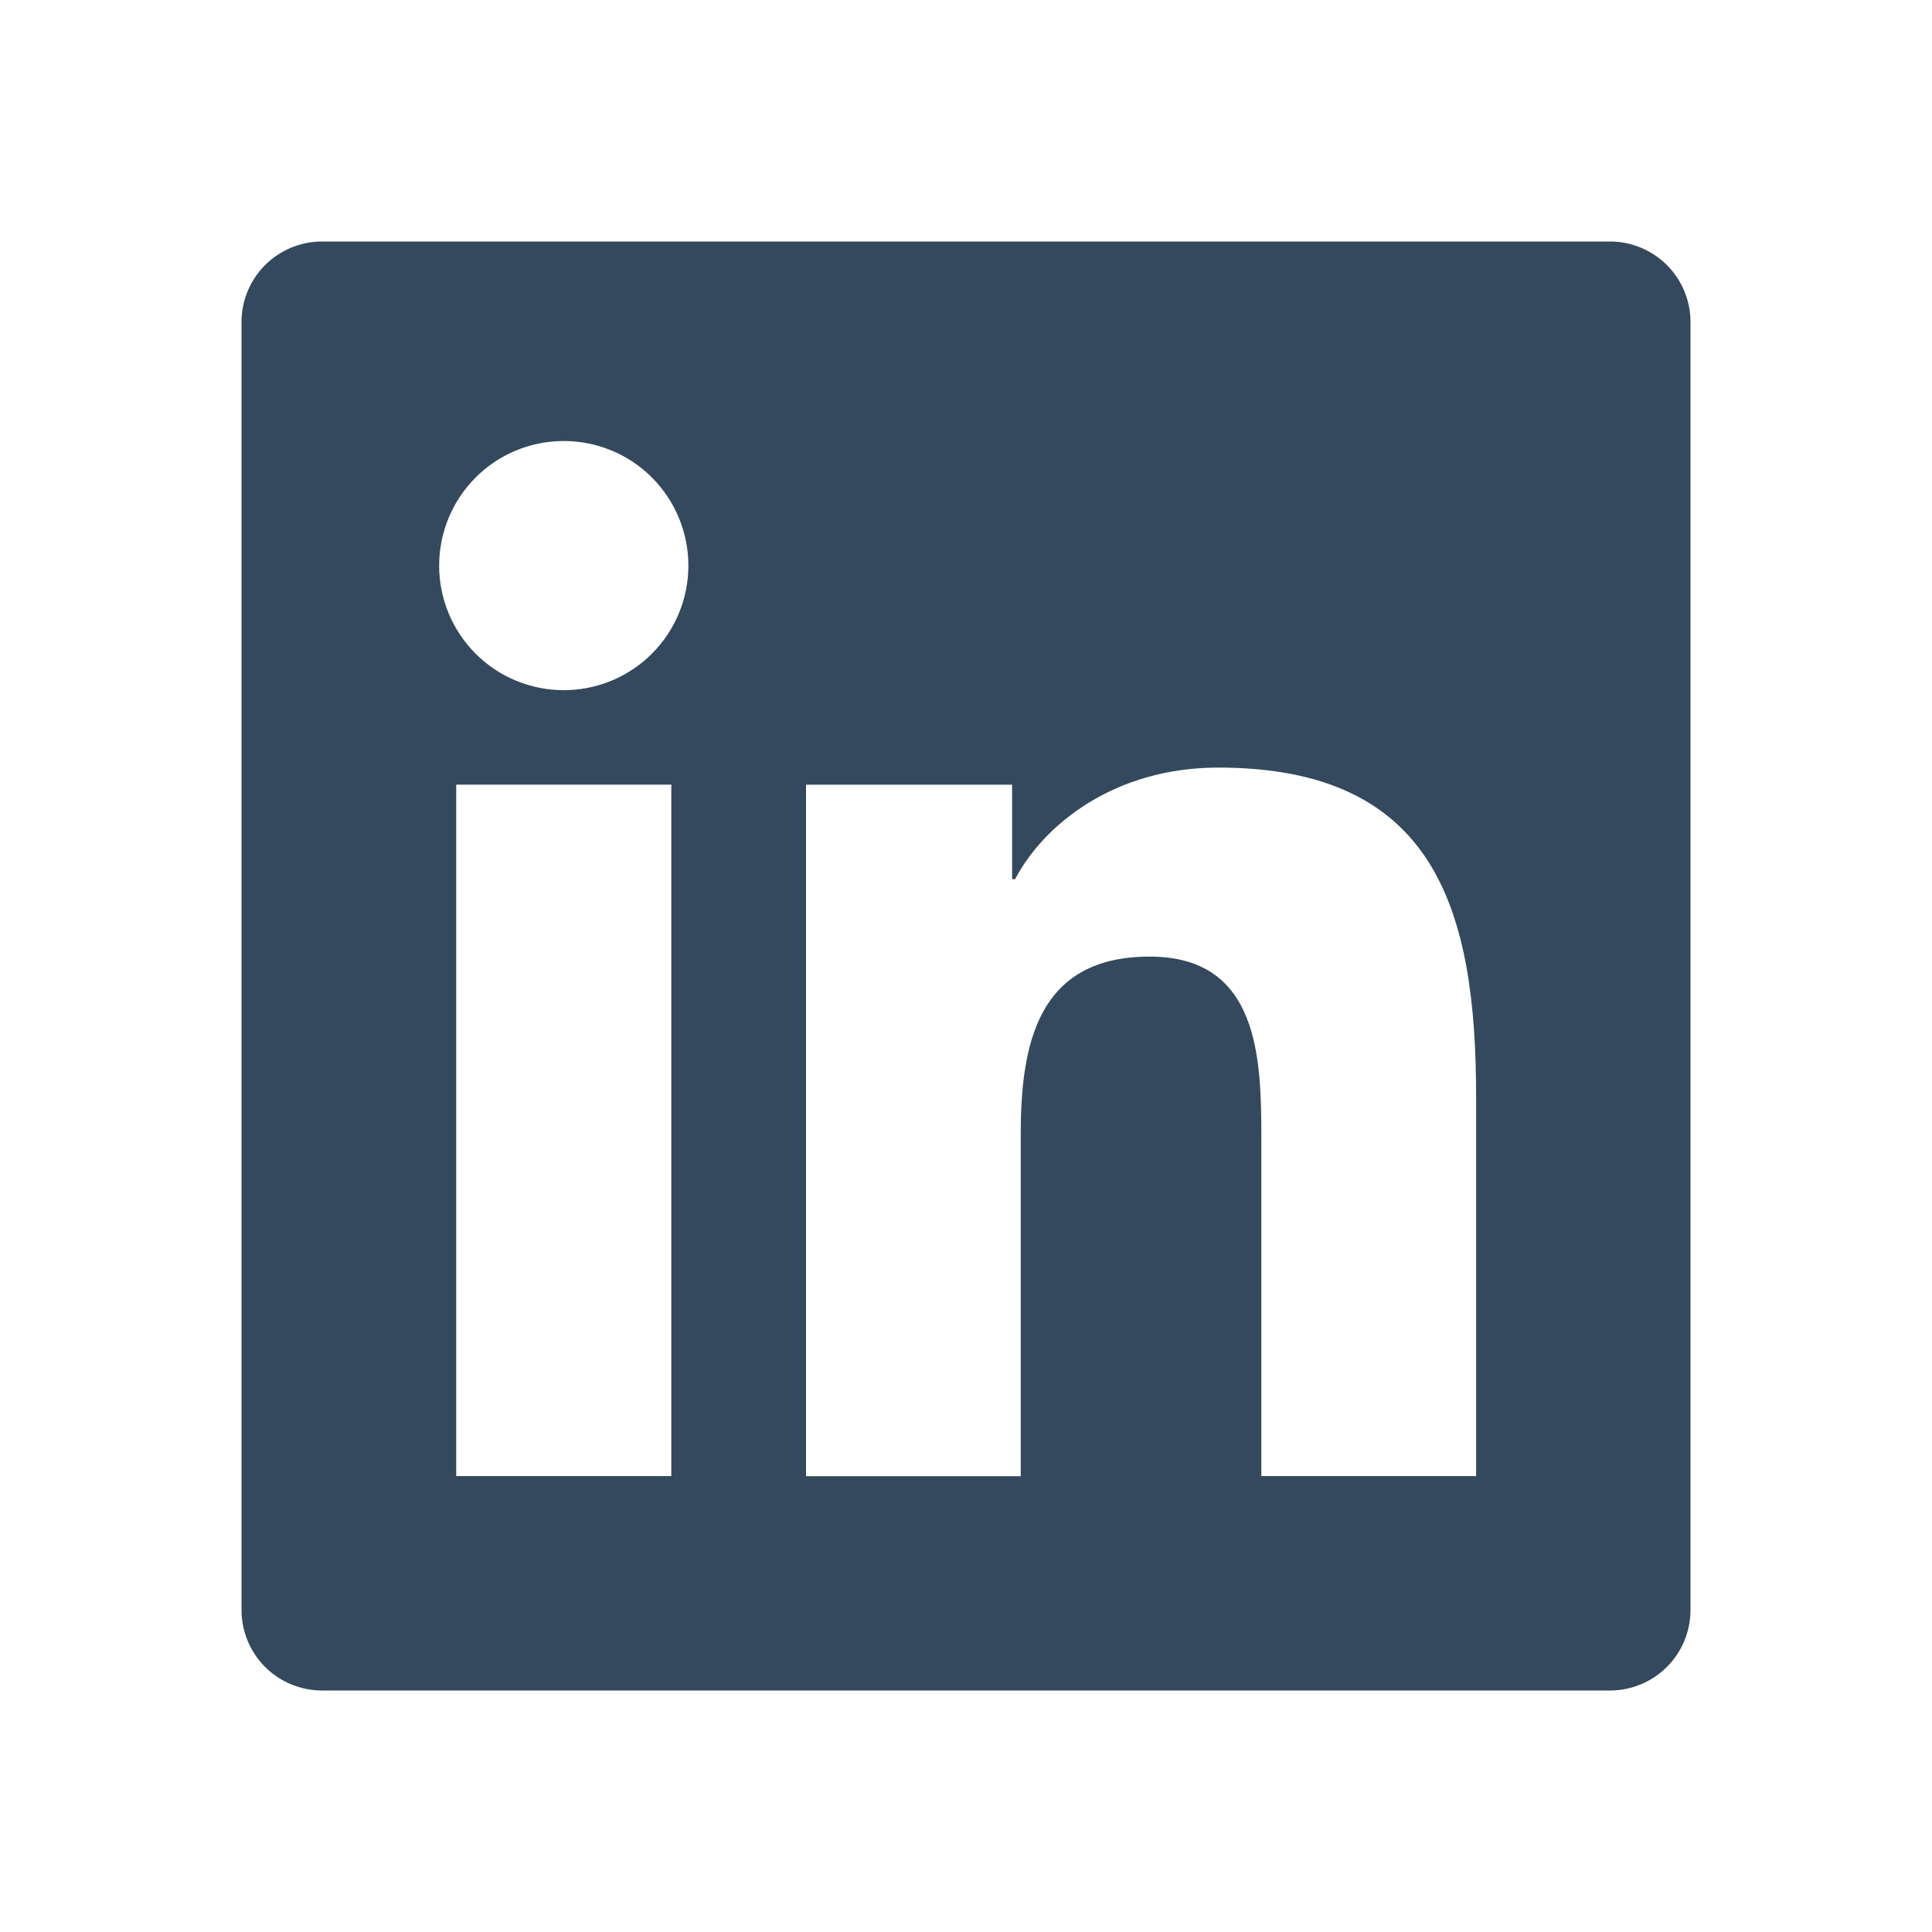 <svg width="30" height="30" viewBox="0 0 30 30" fill="none" xmlns="http://www.w3.org/2000/svg">
<g id="bx:bxl-linkedin-square">
<path id="Vector" d="M25 3.75H5C4.668 3.75 4.351 3.882 4.116 4.116C3.882 4.351 3.75 4.668 3.75 5V25C3.75 25.331 3.882 25.649 4.116 25.884C4.351 26.118 4.668 26.25 5 26.25H25C25.331 26.25 25.649 26.118 25.884 25.884C26.118 25.649 26.25 25.331 26.25 25V5C26.25 4.668 26.118 4.351 25.884 4.116C25.649 3.882 25.331 3.75 25 3.75ZM10.424 22.921H7.084V12.184H10.424V22.921ZM8.754 10.717C8.241 10.717 7.748 10.514 7.386 10.151C7.023 9.788 6.819 9.296 6.819 8.783C6.819 8.269 7.023 7.777 7.386 7.414C7.748 7.051 8.241 6.848 8.754 6.848C9.267 6.848 9.759 7.051 10.122 7.414C10.485 7.777 10.689 8.269 10.689 8.783C10.689 9.296 10.485 9.788 10.122 10.151C9.759 10.514 9.267 10.717 8.754 10.717ZM22.922 22.921H19.586V17.7C19.586 16.455 19.564 14.854 17.851 14.854C16.114 14.854 15.85 16.211 15.85 17.613V22.922H12.516V12.185H15.716V13.652H15.762C16.206 12.809 17.296 11.919 18.918 11.919C22.297 11.919 22.921 14.141 22.921 17.034V22.921H22.922Z" fill="#34495D"/>
</g>
</svg>
